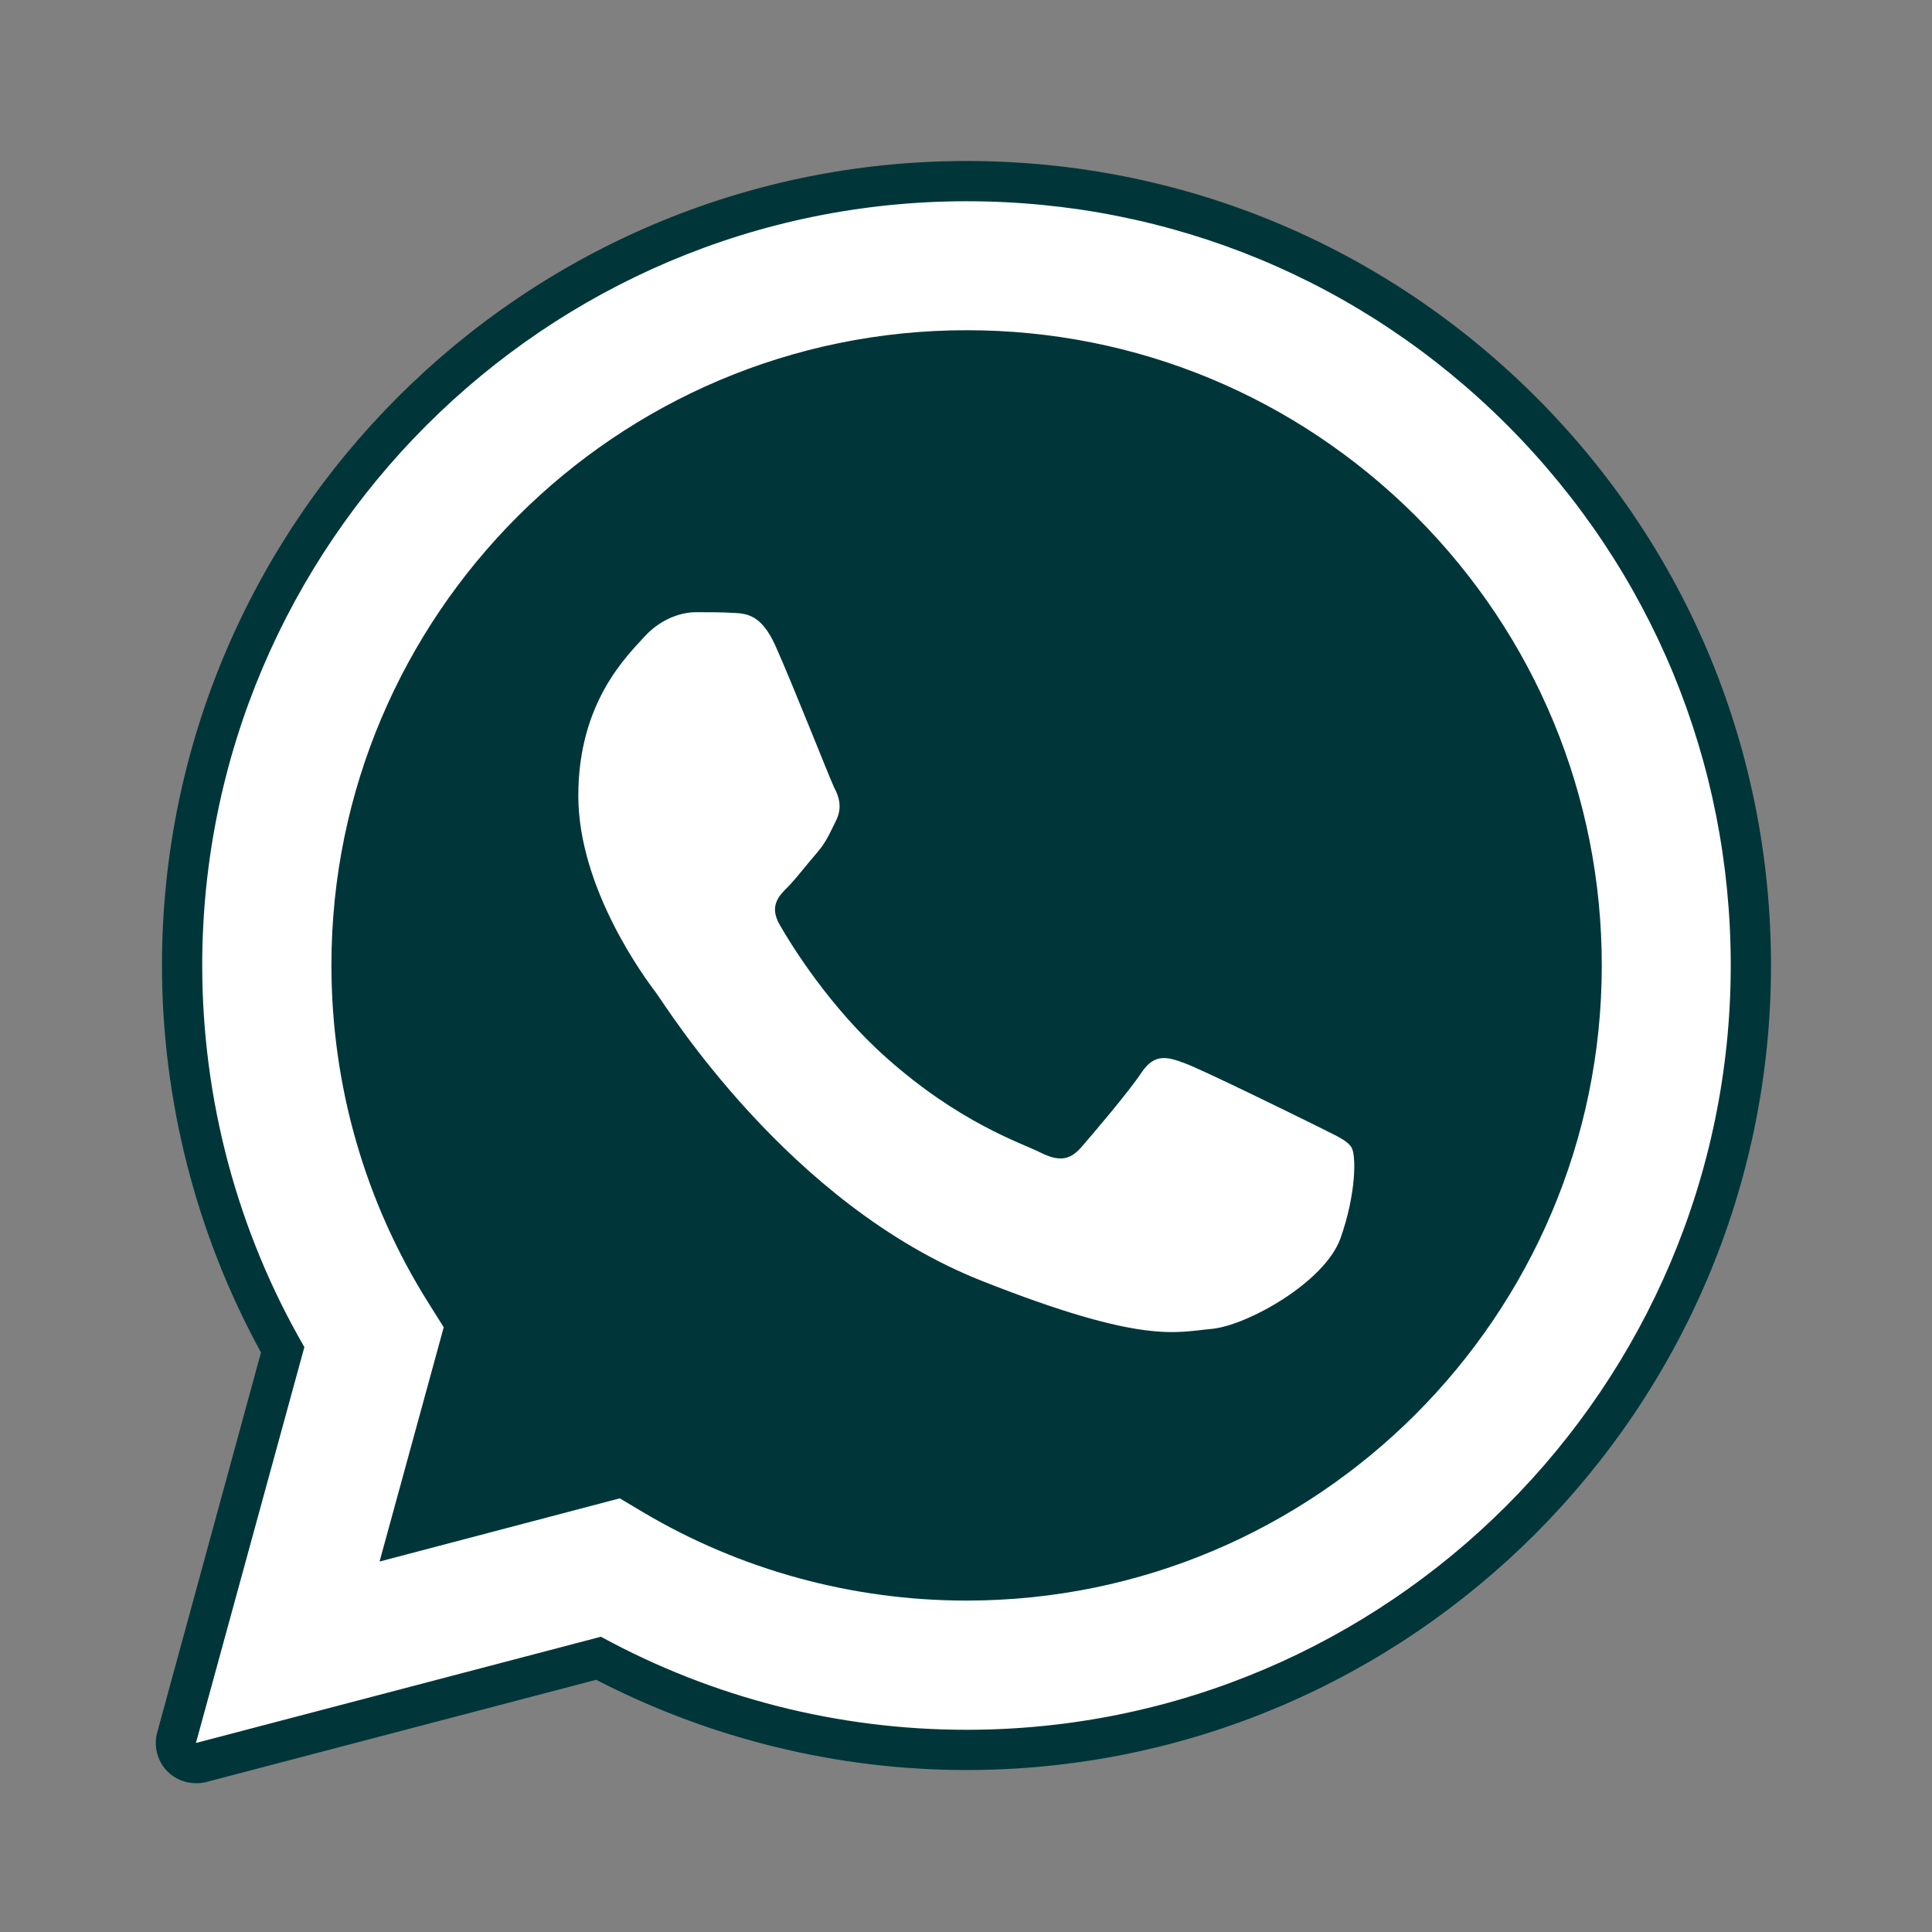<?xml version="1.0" encoding="UTF-8"?>
<svg xmlns="http://www.w3.org/2000/svg" xmlns:xlink="http://www.w3.org/1999/xlink" viewBox="0 0 24 24" width="24px" height="24px">
<rect x="0" y="0" width="24" height="24" fill="#808080" stroke="none"/>
<g id="surface149682862">
<path style=" stroke:none;fill-rule:nonzero;fill:rgb(100%,100%,100%);fill-opacity:1;" d="M 2.434 21.652 L 3.781 16.734 C 2.949 15.297 2.512 13.66 2.512 11.988 C 2.516 6.758 6.773 2.5 12.008 2.5 C 14.547 2.5 16.93 3.488 18.723 5.281 C 20.516 7.078 21.5 9.461 21.5 11.996 C 21.496 17.23 17.238 21.488 12.008 21.488 L 12.004 21.488 C 10.414 21.488 8.852 21.09 7.465 20.332 Z M 2.434 21.652 "/>
<path style=" stroke:none;fill-rule:nonzero;fill:rgb(100%,100%,100%);fill-opacity:1;" d="M 2.434 21.902 C 2.367 21.902 2.305 21.875 2.258 21.828 C 2.195 21.766 2.168 21.672 2.191 21.586 L 3.512 16.77 C 2.695 15.316 2.262 13.664 2.266 11.988 C 2.266 6.617 6.637 2.25 12.008 2.25 C 14.613 2.25 17.059 3.266 18.898 5.105 C 20.738 6.949 21.75 9.395 21.75 11.996 C 21.746 17.367 17.379 21.738 12.008 21.738 C 10.414 21.738 8.836 21.344 7.434 20.598 L 2.496 21.895 C 2.477 21.898 2.457 21.902 2.434 21.902 Z M 2.434 21.902 "/>
<path style=" stroke:none;fill-rule:nonzero;fill:rgb(0%,21.176%,22.353%);fill-opacity:1;" d="M 12.008 2.5 C 14.547 2.5 16.93 3.488 18.723 5.281 C 20.516 7.078 21.5 9.461 21.5 11.996 C 21.496 17.23 17.238 21.488 12.008 21.488 L 12.004 21.488 C 10.414 21.488 8.852 21.09 7.465 20.332 L 2.434 21.652 L 3.781 16.734 C 2.949 15.297 2.512 13.66 2.512 11.988 C 2.516 6.758 6.773 2.5 12.008 2.5 M 12.008 21.488 L 12.008 21.488 M 12.008 21.488 L 12.008 21.488 M 12.008 2 C 6.5 2 2.016 6.48 2.012 11.988 C 2.012 13.672 2.438 15.332 3.242 16.801 L 1.953 21.52 C 1.906 21.691 1.953 21.875 2.078 22.004 C 2.172 22.098 2.301 22.152 2.434 22.152 C 2.477 22.152 2.52 22.148 2.562 22.137 L 7.406 20.867 C 8.82 21.598 10.402 21.988 12.004 21.988 C 17.516 21.988 21.996 17.508 22 11.996 C 22 9.328 20.965 6.816 19.078 4.93 C 17.188 3.043 14.68 2 12.008 2 Z M 12.008 2 "/>
<path style=" stroke:none;fill-rule:nonzero;fill:rgb(0%,21.176%,22.353%);fill-opacity:1;" d="M 17.59 6.414 C 16.098 4.926 14.117 4.102 12.008 4.102 C 7.656 4.102 4.117 7.641 4.117 11.988 C 4.117 13.48 4.531 14.93 5.324 16.188 L 5.512 16.488 L 4.715 19.398 L 7.699 18.613 L 7.988 18.785 C 9.199 19.504 10.59 19.883 12.004 19.883 L 12.008 19.883 C 16.355 19.883 19.895 16.348 19.898 11.996 C 19.898 9.891 19.078 7.906 17.59 6.414 Z M 17.59 6.414 "/>
<path style=" stroke:none;fill-rule:evenodd;fill:rgb(100%,100%,100%);fill-opacity:1;" d="M 9.633 8.023 C 9.457 7.629 9.27 7.621 9.102 7.613 C 8.961 7.605 8.805 7.605 8.645 7.605 C 8.488 7.605 8.23 7.668 8.012 7.902 C 7.797 8.141 7.184 8.715 7.184 9.883 C 7.184 11.051 8.031 12.176 8.152 12.336 C 8.27 12.492 9.793 14.965 12.203 15.914 C 14.207 16.707 14.613 16.547 15.051 16.508 C 15.484 16.469 16.453 15.934 16.652 15.383 C 16.848 14.828 16.848 14.352 16.789 14.254 C 16.73 14.156 16.57 14.098 16.336 13.977 C 16.098 13.859 14.93 13.285 14.715 13.207 C 14.496 13.125 14.34 13.086 14.18 13.324 C 14.023 13.562 13.566 14.098 13.43 14.254 C 13.289 14.414 13.152 14.434 12.914 14.312 C 12.676 14.195 11.914 13.945 11.008 13.137 C 10.301 12.508 9.824 11.73 9.688 11.492 C 9.551 11.258 9.672 11.129 9.793 11.012 C 9.898 10.902 10.027 10.734 10.148 10.594 C 10.266 10.457 10.305 10.355 10.383 10.199 C 10.465 10.039 10.426 9.902 10.363 9.785 C 10.305 9.664 9.844 8.492 9.633 8.023 Z M 9.633 8.023 "/>
</g>
</svg>
